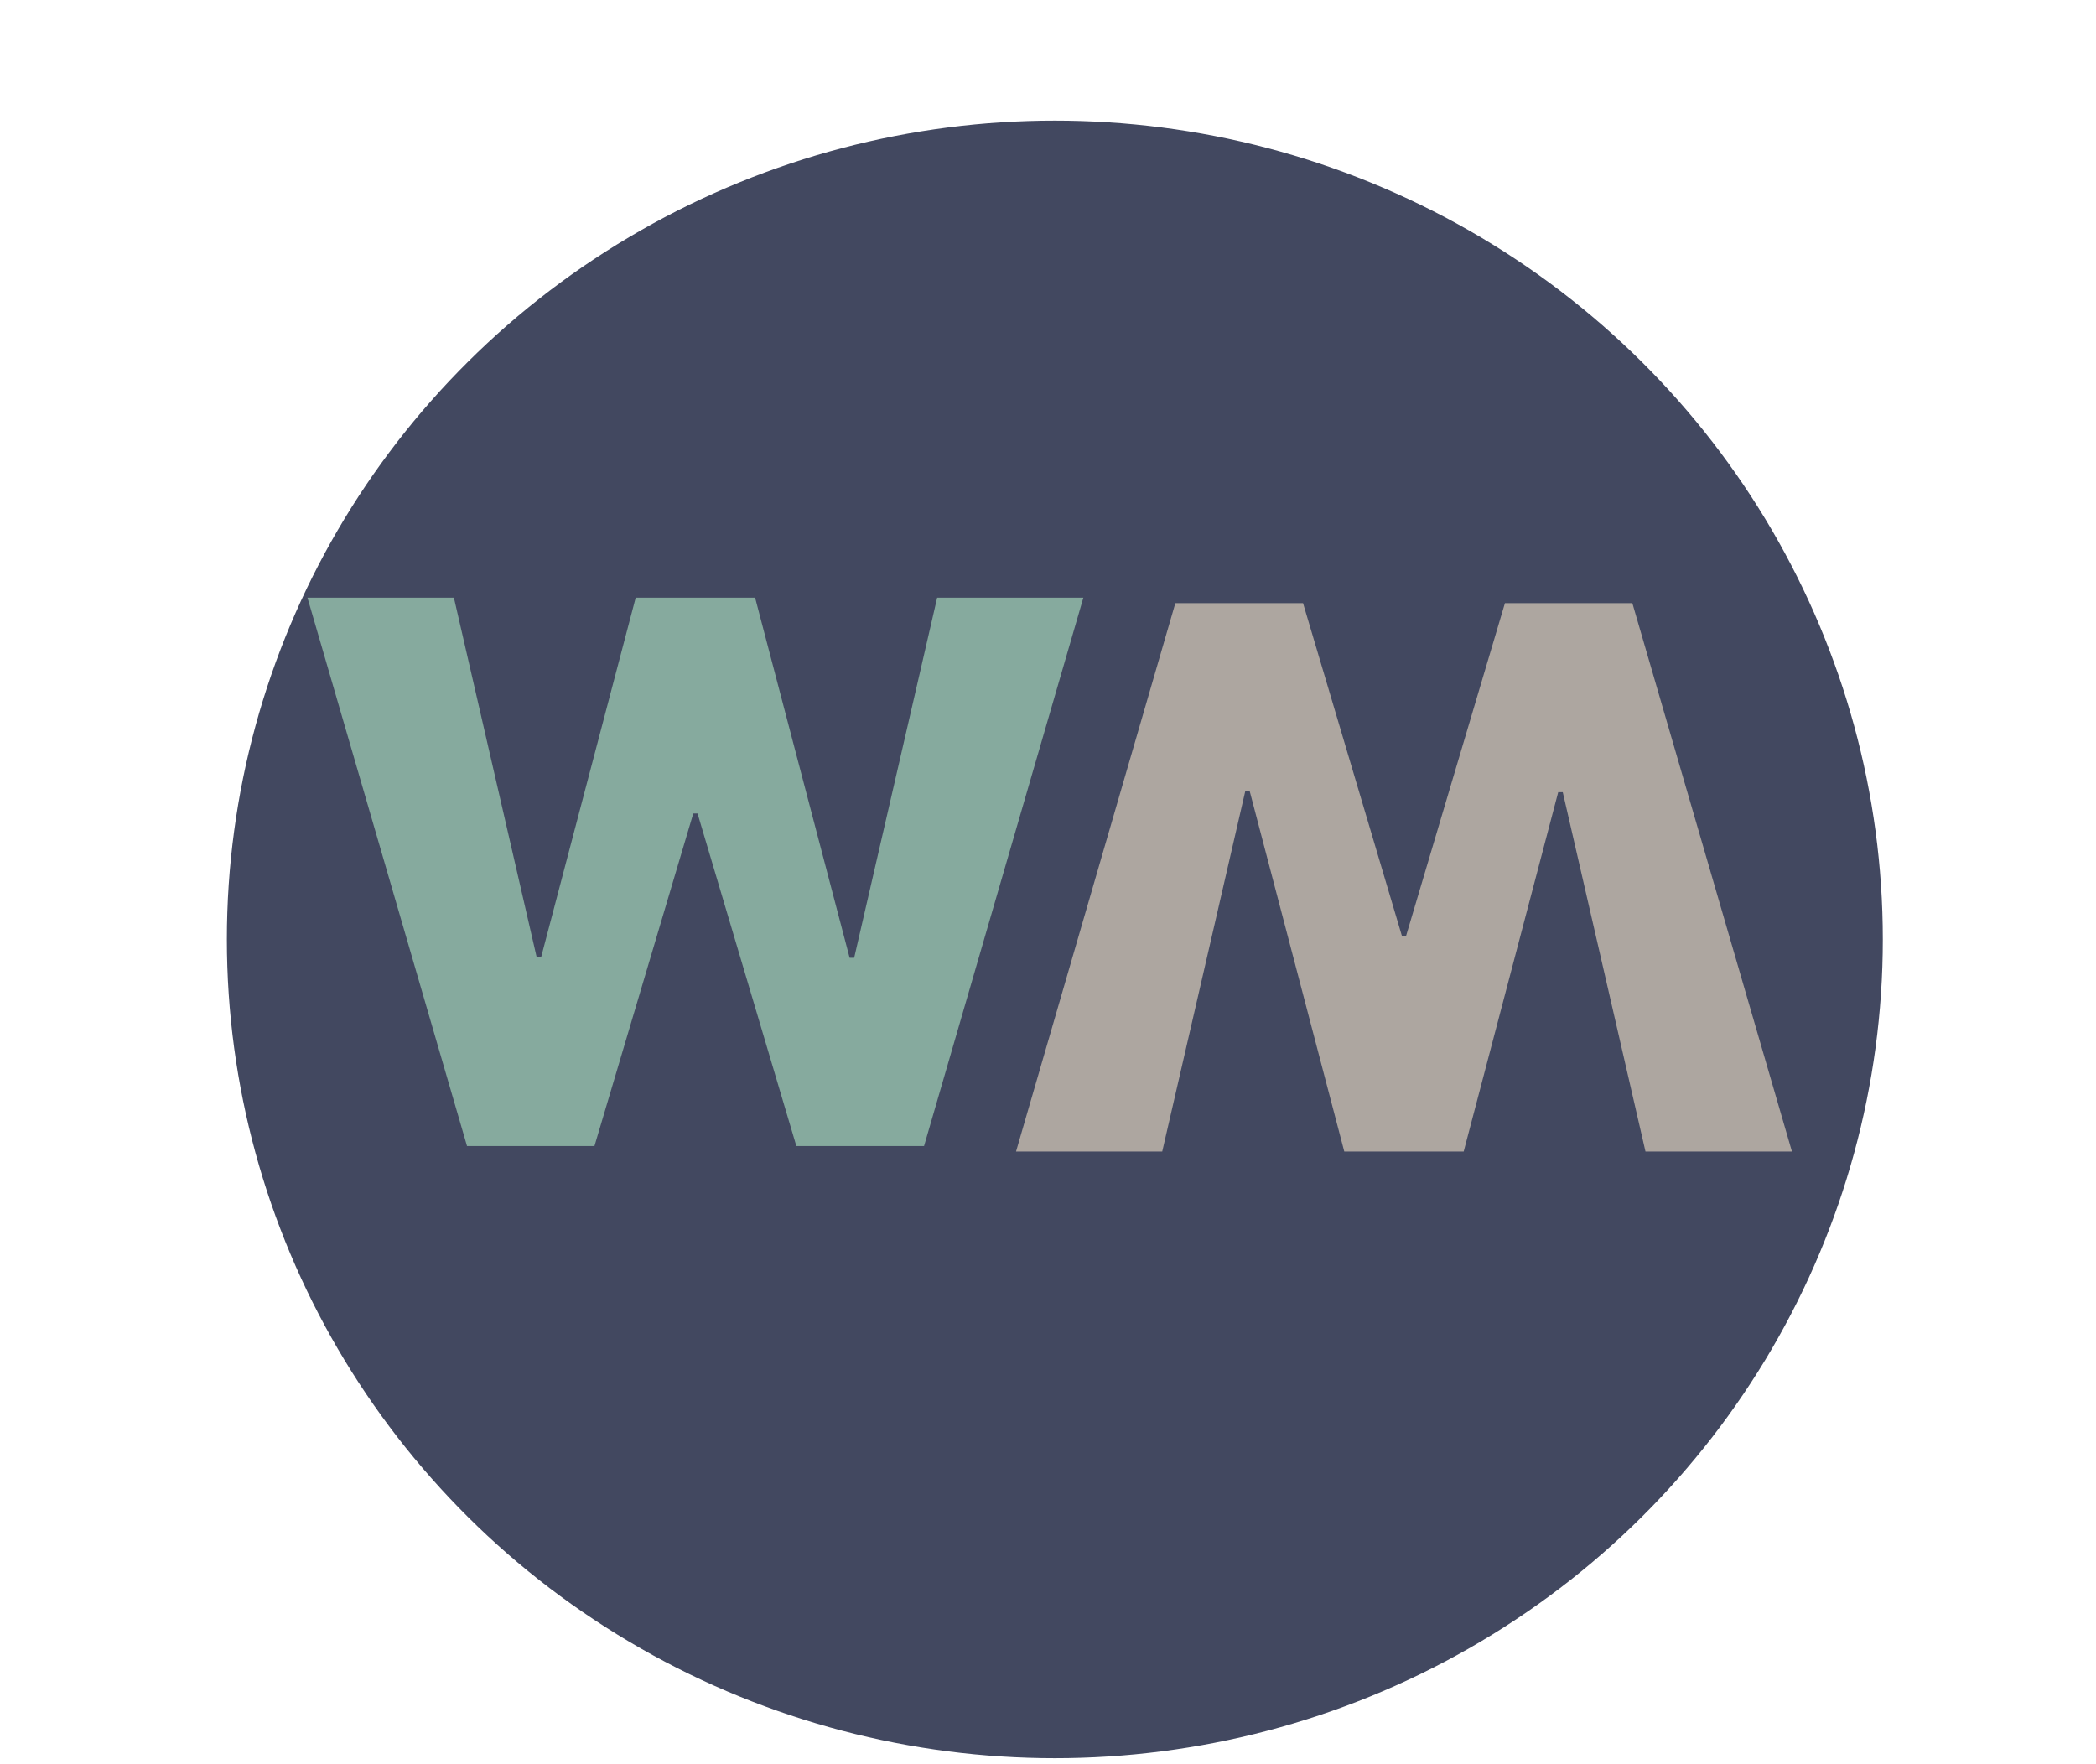 <?xml version="1.0" encoding="UTF-8"?> <svg xmlns="http://www.w3.org/2000/svg" width="139" height="117" viewBox="0 0 139 117" fill="none"> <g filter="url(#filter0_di_167_1913)"> <ellipse cx="69.953" cy="54.298" rx="54.908" ry="54.298" fill="#424860"></ellipse> </g> <g filter="url(#filter1_d_167_1913)"> <path d="M108.253 36L118.836 72.364H109.123L103.637 48.535H103.335L97.067 72.364H89.148L82.881 48.482H82.579L77.075 72.364H67.38L77.945 36H86.414L92.966 58.053H93.25L99.802 36H108.253Z" fill="#ADA6A0"></path> </g> <g filter="url(#filter2_d_167_1913)"> <path d="M30.971 72L20.389 35.636H30.101L35.588 59.465H35.889L42.157 35.636H50.076L56.344 59.518H56.646L62.15 35.636H71.845L61.28 72H52.811L46.259 49.947H45.975L39.423 72H30.971Z" fill="#86AA9E"></path> </g> <defs> <filter id="filter0_di_167_1913" x="11.045" y="0" width="117.815" height="116.597" filterUnits="userSpaceOnUse" color-interpolation-filters="sRGB"> <feFlood flood-opacity="0" result="BackgroundImageFix"></feFlood> <feColorMatrix in="SourceAlpha" type="matrix" values="0 0 0 0 0 0 0 0 0 0 0 0 0 0 0 0 0 0 127 0" result="hardAlpha"></feColorMatrix> <feOffset dy="4"></feOffset> <feGaussianBlur stdDeviation="2"></feGaussianBlur> <feComposite in2="hardAlpha" operator="out"></feComposite> <feColorMatrix type="matrix" values="0 0 0 0 0.961 0 0 0 0 0.941 0 0 0 0 0.929 0 0 0 1 0"></feColorMatrix> <feBlend mode="normal" in2="BackgroundImageFix" result="effect1_dropShadow_167_1913"></feBlend> <feBlend mode="normal" in="SourceGraphic" in2="effect1_dropShadow_167_1913" result="shape"></feBlend> <feColorMatrix in="SourceAlpha" type="matrix" values="0 0 0 0 0 0 0 0 0 0 0 0 0 0 0 0 0 0 127 0" result="hardAlpha"></feColorMatrix> <feOffset dy="4"></feOffset> <feGaussianBlur stdDeviation="2"></feGaussianBlur> <feComposite in2="hardAlpha" operator="arithmetic" k2="-1" k3="1"></feComposite> <feColorMatrix type="matrix" values="0 0 0 0 0.961 0 0 0 0 0.941 0 0 0 0 0.929 0 0 0 1 0"></feColorMatrix> <feBlend mode="normal" in2="shape" result="effect2_innerShadow_167_1913"></feBlend> </filter> <filter id="filter1_d_167_1913" x="47.38" y="20" width="91.456" height="76.364" filterUnits="userSpaceOnUse" color-interpolation-filters="sRGB"> <feFlood flood-opacity="0" result="BackgroundImageFix"></feFlood> <feColorMatrix in="SourceAlpha" type="matrix" values="0 0 0 0 0 0 0 0 0 0 0 0 0 0 0 0 0 0 127 0" result="hardAlpha"></feColorMatrix> <feOffset dy="4"></feOffset> <feGaussianBlur stdDeviation="10"></feGaussianBlur> <feComposite in2="hardAlpha" operator="out"></feComposite> <feColorMatrix type="matrix" values="0 0 0 0 0 0 0 0 0 0 0 0 0 0 0 0 0 0 1 0"></feColorMatrix> <feBlend mode="normal" in2="BackgroundImageFix" result="effect1_dropShadow_167_1913"></feBlend> <feBlend mode="normal" in="SourceGraphic" in2="effect1_dropShadow_167_1913" result="shape"></feBlend> </filter> <filter id="filter2_d_167_1913" x="0.389" y="19.637" width="91.456" height="76.364" filterUnits="userSpaceOnUse" color-interpolation-filters="sRGB"> <feFlood flood-opacity="0" result="BackgroundImageFix"></feFlood> <feColorMatrix in="SourceAlpha" type="matrix" values="0 0 0 0 0 0 0 0 0 0 0 0 0 0 0 0 0 0 127 0" result="hardAlpha"></feColorMatrix> <feOffset dy="4"></feOffset> <feGaussianBlur stdDeviation="10"></feGaussianBlur> <feComposite in2="hardAlpha" operator="out"></feComposite> <feColorMatrix type="matrix" values="0 0 0 0 0 0 0 0 0 0 0 0 0 0 0 0 0 0 1 0"></feColorMatrix> <feBlend mode="normal" in2="BackgroundImageFix" result="effect1_dropShadow_167_1913"></feBlend> <feBlend mode="normal" in="SourceGraphic" in2="effect1_dropShadow_167_1913" result="shape"></feBlend> </filter> </defs> </svg> 